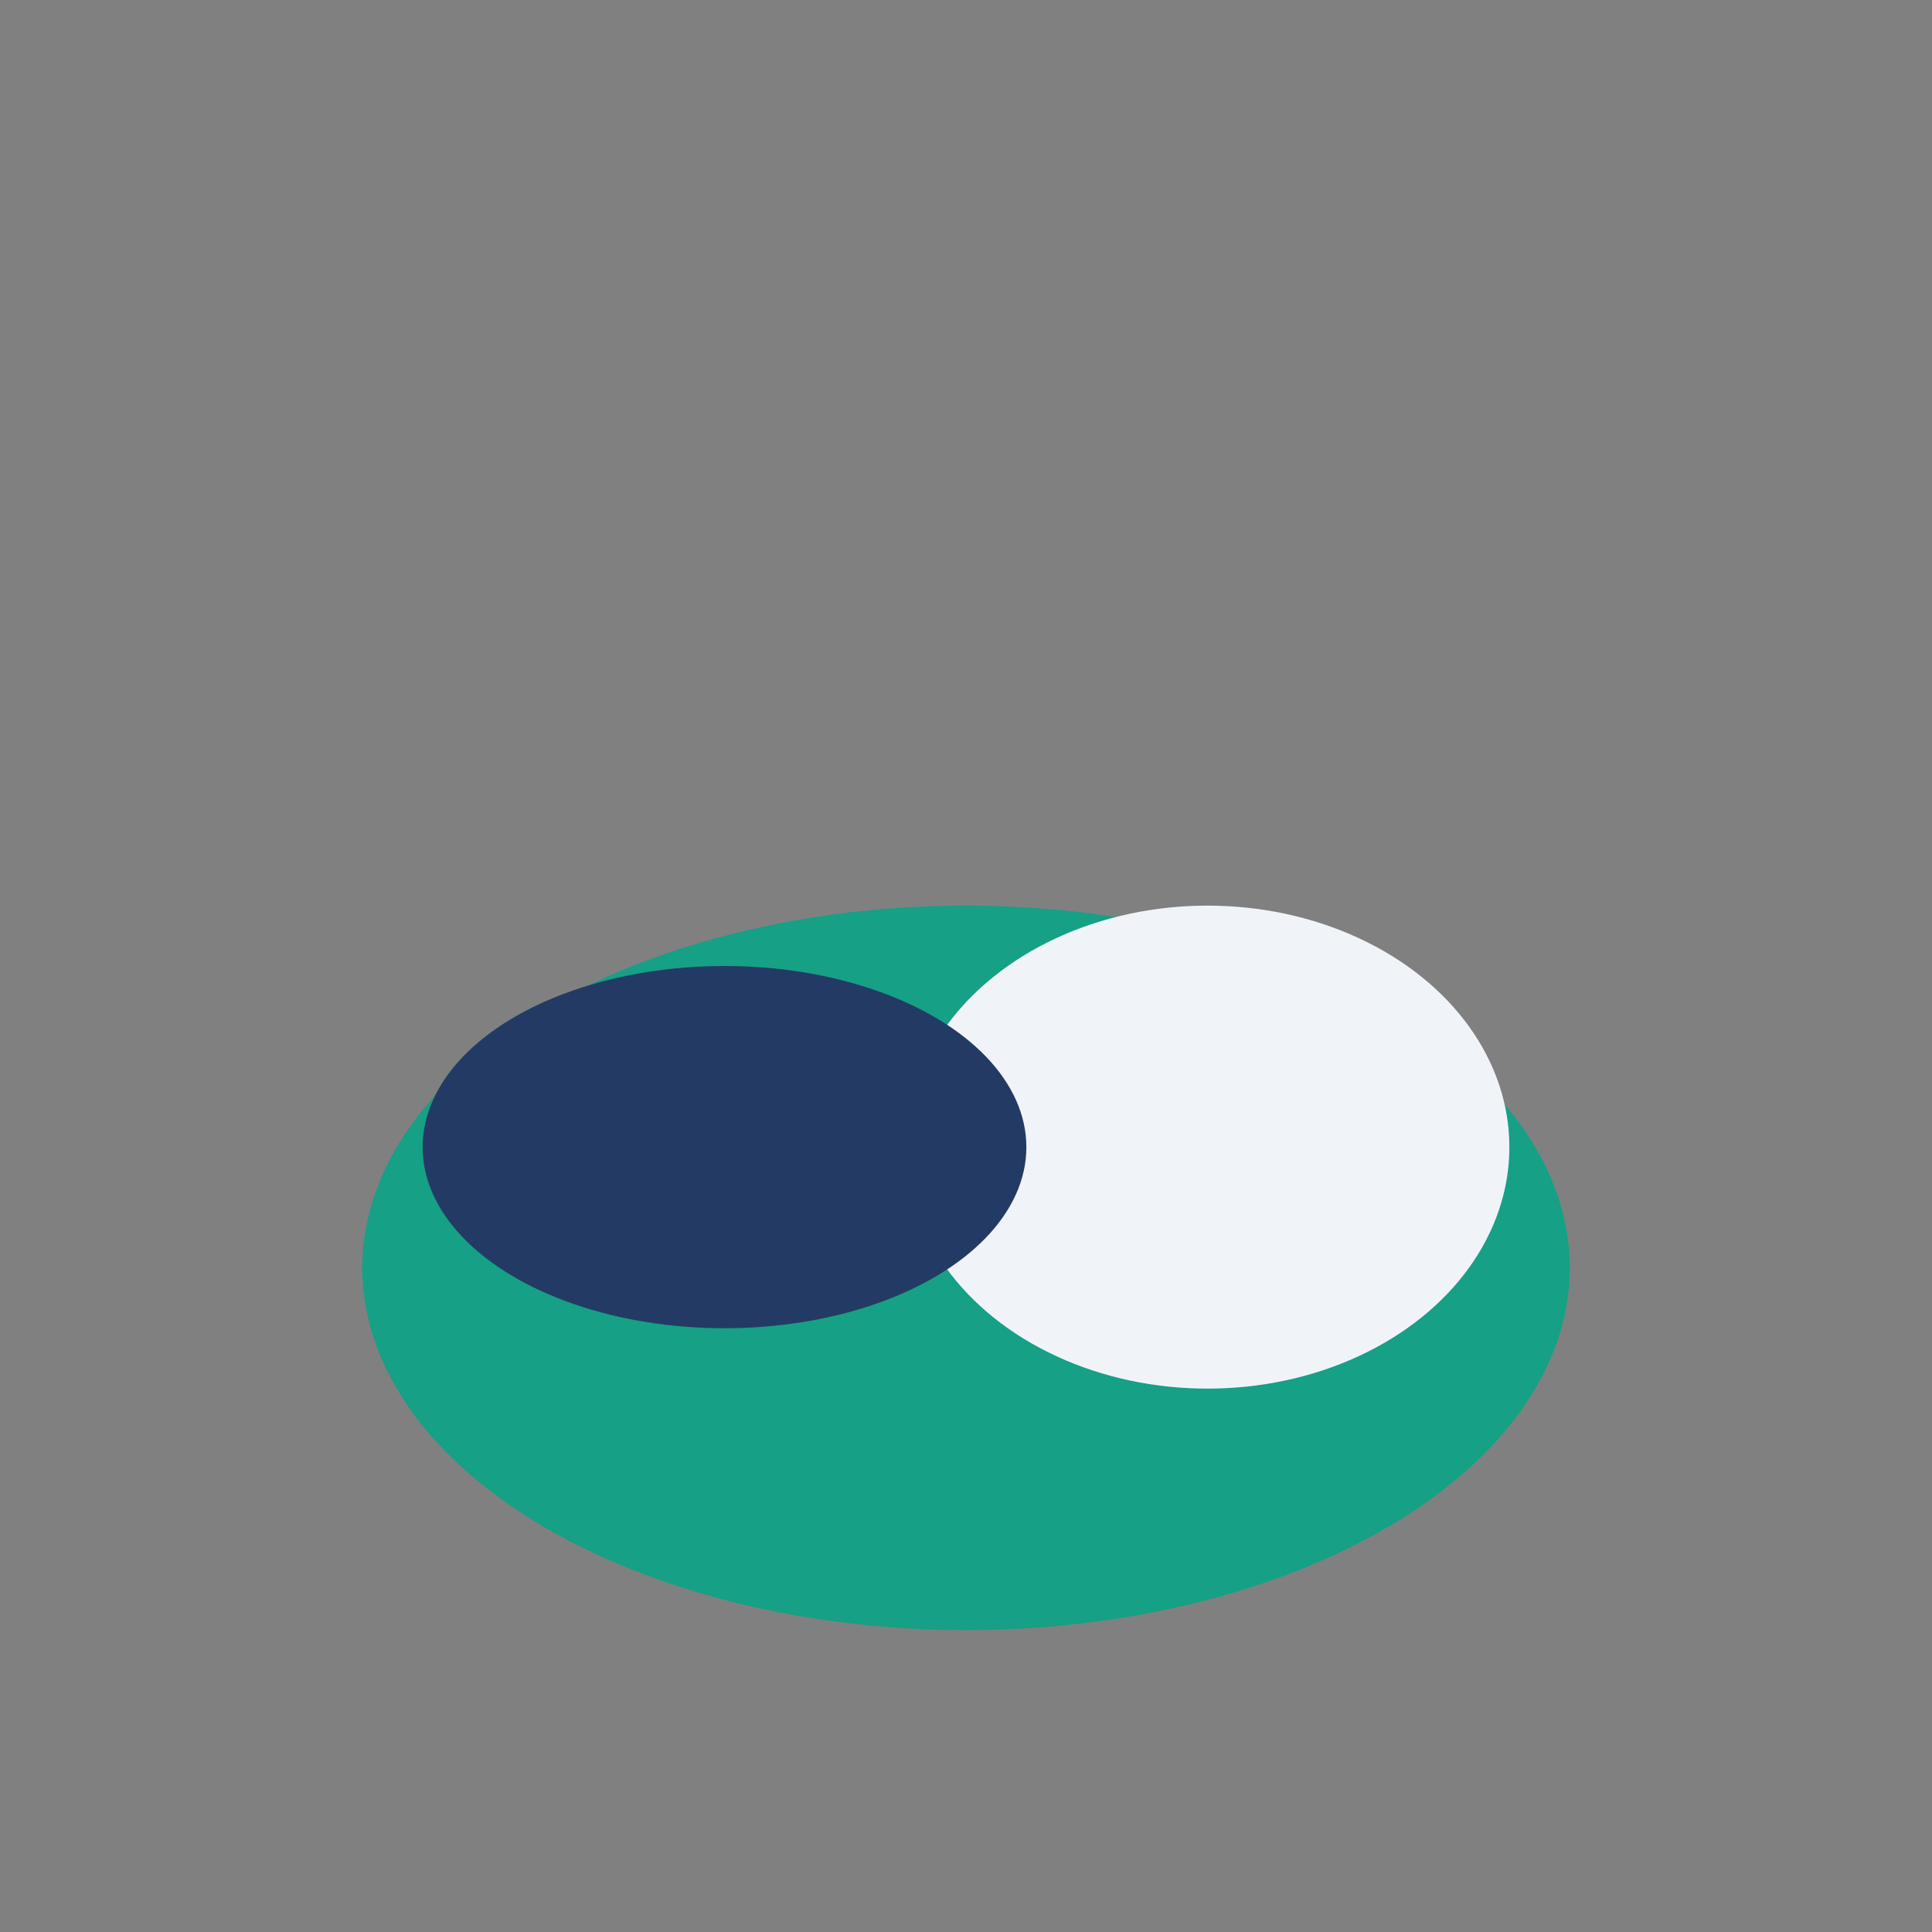 <?xml version="1.0" encoding="UTF-8"?>
<svg xmlns="http://www.w3.org/2000/svg" width="32" height="32" viewBox="0 0 32 32"><rect x="0" y="0" width="32" height="32" fill="#808080" stroke="none"/><ellipse cx="16" cy="21" rx="10" ry="6" fill="#16A085"/><ellipse cx="20" cy="19" rx="5" ry="4" fill="#F0F4F8"/><ellipse cx="12" cy="19" rx="5" ry="3" fill="#233B64"/></svg>